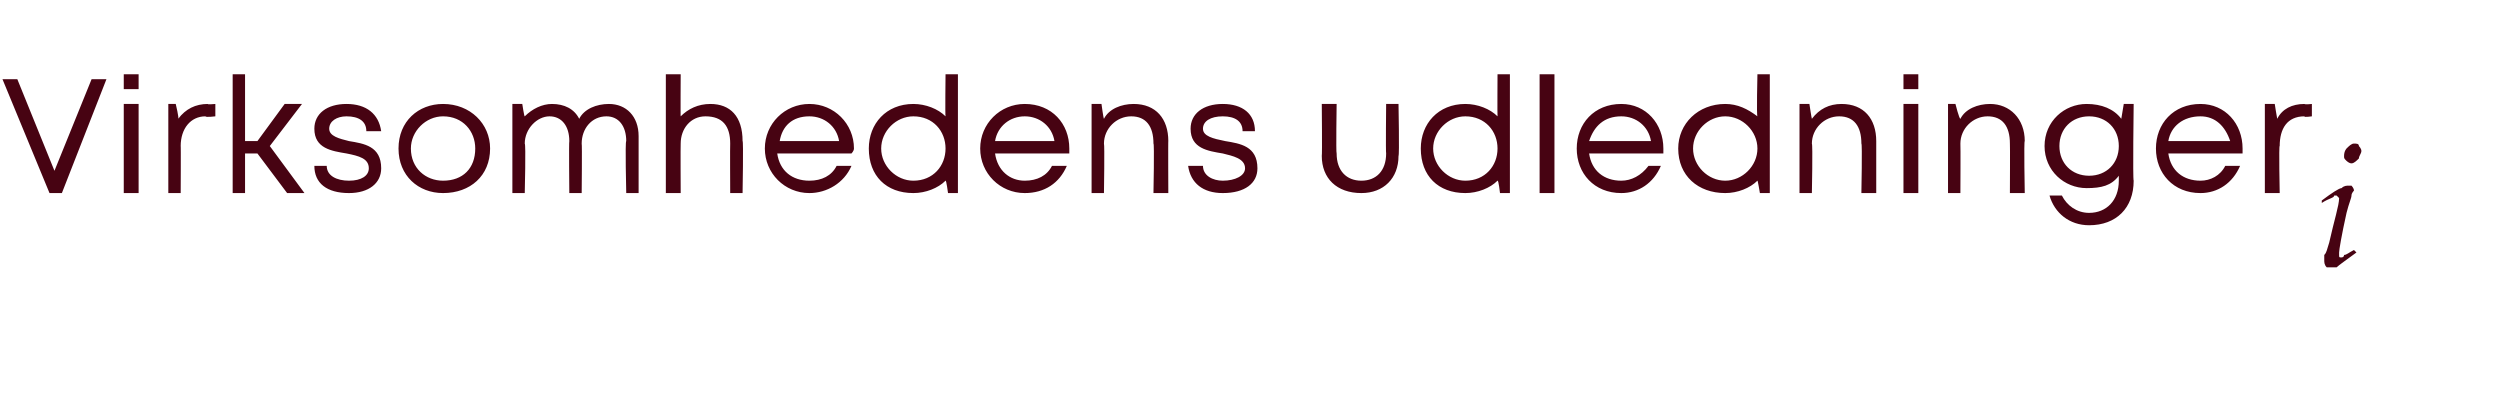 <?xml version="1.0" standalone="no"?><!DOCTYPE svg PUBLIC "-//W3C//DTD SVG 1.1//EN" "http://www.w3.org/Graphics/SVG/1.1/DTD/svg11.dtd"><svg xmlns="http://www.w3.org/2000/svg" version="1.1" width="101px" height="16.9px" viewBox="0 -2 101 16.9" style="top:-2px">  <desc>Virksomhedens udledningeri</desc>  <defs/>  <g id="Polygon332704">    <path d="M 4.3 1.2 L 2.5 5.8 L 2 5.8 L 0.1 1.2 L 0.7 1.2 L 2.2 4.9 L 3.7 1.2 L 4.3 1.2 Z M 5 1 L 5.6 1 L 5.6 1.6 L 5 1.6 L 5 1 Z M 5 2.2 L 5.6 2.2 L 5.6 5.8 L 5 5.8 L 5 2.2 Z M 8.7 2.2 L 8.7 2.7 C 8.7 2.7 8.31 2.75 8.3 2.7 C 7.7 2.7 7.3 3.2 7.3 3.9 C 7.31 3.85 7.3 5.8 7.3 5.8 L 6.8 5.8 L 6.8 2.2 L 7.1 2.2 C 7.1 2.2 7.24 2.78 7.2 2.8 C 7.5 2.4 7.9 2.2 8.4 2.2 C 8.36 2.23 8.7 2.2 8.7 2.2 Z M 10.4 4.2 L 9.9 4.2 L 9.9 5.8 L 9.4 5.8 L 9.4 1 L 9.9 1 L 9.9 3.7 L 10.4 3.7 L 11.5 2.2 L 12.2 2.2 L 10.9 3.9 L 12.3 5.8 L 11.6 5.8 L 10.4 4.2 Z M 14.1 5.8 C 13.2 5.8 12.7 5.4 12.7 4.7 C 12.7 4.7 13.2 4.7 13.2 4.7 C 13.2 5.1 13.6 5.3 14.1 5.3 C 14.6 5.3 14.9 5.1 14.9 4.8 C 14.9 4.4 14.5 4.3 14 4.2 C 13.4 4.1 12.7 4 12.7 3.2 C 12.7 2.6 13.2 2.2 14 2.2 C 14.8 2.2 15.3 2.6 15.4 3.3 C 15.4 3.3 14.8 3.3 14.8 3.3 C 14.8 2.9 14.5 2.7 14 2.7 C 13.6 2.7 13.3 2.9 13.3 3.2 C 13.3 3.5 13.7 3.6 14.1 3.7 C 14.7 3.8 15.4 3.9 15.4 4.8 C 15.4 5.4 14.9 5.8 14.1 5.8 C 14.1 5.8 14.1 5.8 14.1 5.8 Z M 16.1 4 C 16.1 2.9 16.9 2.2 17.9 2.2 C 19 2.2 19.8 3 19.8 4 C 19.8 5.1 19 5.8 17.9 5.8 C 16.9 5.8 16.1 5.1 16.1 4 Z M 17.9 5.3 C 18.7 5.3 19.2 4.8 19.2 4 C 19.2 3.3 18.7 2.7 17.9 2.7 C 17.2 2.7 16.6 3.3 16.6 4 C 16.6 4.8 17.2 5.3 17.9 5.3 C 17.9 5.3 17.9 5.3 17.9 5.3 Z M 24.6 2.2 C 25.3 2.2 25.8 2.7 25.8 3.5 C 25.8 3.51 25.8 5.8 25.8 5.8 L 25.3 5.8 C 25.3 5.8 25.25 3.69 25.3 3.7 C 25.3 3.1 25 2.7 24.5 2.7 C 23.9 2.7 23.5 3.2 23.5 3.8 C 23.52 3.81 23.5 5.8 23.5 5.8 L 23 5.8 C 23 5.8 22.98 3.69 23 3.7 C 23 3.1 22.7 2.7 22.2 2.7 C 21.7 2.7 21.2 3.2 21.2 3.8 C 21.25 3.81 21.2 5.8 21.2 5.8 L 20.7 5.8 L 20.7 2.2 L 21.1 2.2 C 21.1 2.2 21.18 2.73 21.2 2.7 C 21.5 2.4 21.9 2.2 22.3 2.2 C 22.8 2.2 23.2 2.4 23.4 2.8 C 23.6 2.4 24.1 2.2 24.6 2.2 C 24.6 2.2 24.6 2.2 24.6 2.2 Z M 30 3.7 C 30.04 3.66 30 5.8 30 5.8 L 29.5 5.8 C 29.5 5.8 29.49 3.79 29.5 3.8 C 29.5 3.1 29.2 2.7 28.5 2.7 C 27.9 2.7 27.5 3.2 27.5 3.8 C 27.49 3.84 27.5 5.8 27.5 5.8 L 26.9 5.8 L 26.9 1 L 27.5 1 C 27.5 1 27.49 2.73 27.5 2.7 C 27.8 2.4 28.2 2.2 28.7 2.2 C 29.5 2.2 30 2.7 30 3.7 Z M 34.4 4.2 C 34.4 4.2 31.4 4.2 31.4 4.2 C 31.5 4.9 32 5.3 32.7 5.3 C 33.2 5.3 33.6 5.1 33.8 4.7 C 33.8 4.7 34.4 4.7 34.4 4.7 C 34.1 5.4 33.4 5.8 32.7 5.8 C 31.7 5.8 30.9 5 30.9 4 C 30.9 3 31.7 2.2 32.7 2.2 C 33.7 2.2 34.5 3 34.5 4 C 34.5 4.1 34.4 4.2 34.4 4.2 Z M 32.7 2.7 C 32 2.7 31.6 3.1 31.5 3.7 C 31.5 3.7 33.9 3.7 33.9 3.7 C 33.8 3.1 33.3 2.7 32.7 2.7 C 32.7 2.7 32.7 2.7 32.7 2.7 Z M 38.7 1 L 38.7 5.8 L 38.3 5.8 C 38.3 5.8 38.23 5.26 38.2 5.3 C 37.9 5.6 37.4 5.8 36.9 5.8 C 35.8 5.8 35.1 5.1 35.1 4 C 35.1 3 35.8 2.2 36.9 2.2 C 37.4 2.2 37.9 2.4 38.2 2.7 C 38.18 2.69 38.2 1 38.2 1 L 38.7 1 Z M 38.2 4 C 38.2 3.3 37.7 2.7 36.9 2.7 C 36.2 2.7 35.6 3.3 35.6 4 C 35.6 4.7 36.2 5.3 36.9 5.3 C 37.7 5.3 38.2 4.7 38.2 4 Z M 43.2 4.2 C 43.2 4.2 40.2 4.2 40.2 4.2 C 40.3 4.9 40.8 5.3 41.4 5.3 C 41.9 5.3 42.3 5.1 42.5 4.7 C 42.5 4.7 43.1 4.7 43.1 4.7 C 42.8 5.4 42.2 5.8 41.4 5.8 C 40.4 5.8 39.6 5 39.6 4 C 39.6 3 40.4 2.2 41.4 2.2 C 42.5 2.2 43.2 3 43.2 4 C 43.2 4.1 43.2 4.2 43.2 4.2 Z M 41.4 2.7 C 40.8 2.7 40.3 3.1 40.2 3.7 C 40.2 3.7 42.6 3.7 42.6 3.7 C 42.5 3.1 42 2.7 41.4 2.7 C 41.4 2.7 41.4 2.7 41.4 2.7 Z M 47.2 3.7 C 47.19 3.66 47.2 5.8 47.2 5.8 L 46.6 5.8 C 46.6 5.8 46.64 3.79 46.6 3.8 C 46.6 3.1 46.3 2.7 45.7 2.7 C 45.1 2.7 44.6 3.2 44.6 3.8 C 44.63 3.84 44.6 5.8 44.6 5.8 L 44.1 5.8 L 44.1 2.2 L 44.5 2.2 C 44.5 2.2 44.58 2.8 44.6 2.8 C 44.8 2.4 45.3 2.2 45.8 2.2 C 46.7 2.2 47.2 2.8 47.2 3.7 Z M 49.4 5.8 C 48.6 5.8 48.1 5.4 48 4.7 C 48 4.7 48.6 4.7 48.6 4.7 C 48.6 5.1 49 5.3 49.4 5.3 C 49.9 5.3 50.3 5.1 50.3 4.8 C 50.3 4.4 49.8 4.3 49.4 4.2 C 48.8 4.1 48.1 4 48.1 3.2 C 48.1 2.6 48.6 2.2 49.4 2.2 C 50.2 2.2 50.7 2.6 50.7 3.3 C 50.7 3.3 50.2 3.3 50.2 3.3 C 50.2 2.9 49.9 2.7 49.4 2.7 C 48.9 2.7 48.6 2.9 48.6 3.2 C 48.6 3.5 49 3.6 49.5 3.7 C 50.1 3.8 50.8 3.9 50.8 4.8 C 50.8 5.4 50.3 5.8 49.4 5.8 C 49.4 5.8 49.4 5.8 49.4 5.8 Z M 53.4 4.3 C 53.42 4.28 53.4 2.2 53.4 2.2 L 54 2.2 C 54 2.2 53.97 4.19 54 4.2 C 54 4.9 54.4 5.3 55 5.3 C 55.6 5.3 56 4.9 56 4.2 C 55.98 4.19 56 2.2 56 2.2 L 56.5 2.2 C 56.5 2.2 56.54 4.28 56.5 4.3 C 56.5 5.2 55.9 5.8 55 5.8 C 54 5.8 53.4 5.2 53.4 4.3 Z M 61 1 L 61 5.8 L 60.6 5.8 C 60.6 5.8 60.54 5.26 60.5 5.3 C 60.2 5.6 59.7 5.8 59.2 5.8 C 58.1 5.8 57.4 5.1 57.4 4 C 57.4 3 58.1 2.2 59.2 2.2 C 59.7 2.2 60.2 2.4 60.5 2.7 C 60.49 2.69 60.5 1 60.5 1 L 61 1 Z M 60.5 4 C 60.5 3.3 60 2.7 59.2 2.7 C 58.5 2.7 57.9 3.3 57.9 4 C 57.9 4.7 58.5 5.3 59.2 5.3 C 60 5.3 60.5 4.7 60.5 4 Z M 62.2 1 L 62.8 1 L 62.8 5.8 L 62.2 5.8 L 62.2 1 Z M 67.2 4.2 C 67.2 4.2 64.2 4.2 64.2 4.2 C 64.3 4.9 64.8 5.3 65.5 5.3 C 65.9 5.3 66.3 5.1 66.6 4.7 C 66.6 4.7 67.1 4.7 67.1 4.7 C 66.8 5.4 66.2 5.8 65.5 5.8 C 64.4 5.8 63.7 5 63.7 4 C 63.7 3 64.4 2.2 65.5 2.2 C 66.5 2.2 67.2 3 67.2 4 C 67.2 4.1 67.2 4.2 67.2 4.2 Z M 65.5 2.7 C 64.8 2.7 64.4 3.1 64.2 3.7 C 64.2 3.7 66.7 3.7 66.7 3.7 C 66.6 3.1 66.1 2.7 65.5 2.7 C 65.5 2.7 65.5 2.7 65.5 2.7 Z M 71.5 1 L 71.5 5.8 L 71.1 5.8 C 71.1 5.8 71.01 5.26 71 5.3 C 70.7 5.6 70.2 5.8 69.7 5.8 C 68.6 5.8 67.8 5.1 67.8 4 C 67.8 3 68.6 2.2 69.7 2.2 C 70.2 2.2 70.6 2.4 71 2.7 C 70.96 2.69 71 1 71 1 L 71.5 1 Z M 71 4 C 71 3.3 70.4 2.7 69.7 2.7 C 69 2.7 68.4 3.3 68.4 4 C 68.4 4.7 69 5.3 69.7 5.3 C 70.4 5.3 71 4.7 71 4 Z M 75.8 3.7 C 75.8 3.66 75.8 5.8 75.8 5.8 L 75.2 5.8 C 75.2 5.8 75.24 3.79 75.2 3.8 C 75.2 3.1 74.9 2.7 74.3 2.7 C 73.7 2.7 73.2 3.2 73.2 3.8 C 73.24 3.84 73.2 5.8 73.2 5.8 L 72.7 5.8 L 72.7 2.2 L 73.1 2.2 C 73.1 2.2 73.19 2.8 73.2 2.8 C 73.5 2.4 73.9 2.2 74.4 2.2 C 75.3 2.2 75.8 2.8 75.8 3.7 Z M 76.9 1 L 77.5 1 L 77.5 1.6 L 76.9 1.6 L 76.9 1 Z M 76.9 2.2 L 77.5 2.2 L 77.5 5.8 L 76.9 5.8 L 76.9 2.2 Z M 81.8 3.7 C 81.76 3.66 81.8 5.8 81.8 5.8 L 81.2 5.8 C 81.2 5.8 81.21 3.79 81.2 3.8 C 81.2 3.1 80.9 2.7 80.3 2.7 C 79.7 2.7 79.2 3.2 79.2 3.8 C 79.21 3.84 79.2 5.8 79.2 5.8 L 78.7 5.8 L 78.7 2.2 L 79 2.2 C 79 2.2 79.15 2.8 79.2 2.8 C 79.4 2.4 79.9 2.2 80.4 2.2 C 81.2 2.2 81.8 2.8 81.8 3.7 Z M 86.2 2.2 C 86.2 2.2 86.16 5.27 86.2 5.3 C 86.2 6.4 85.5 7.1 84.4 7.1 C 83.6 7.1 83 6.6 82.8 5.9 C 82.8 5.9 83.3 5.9 83.3 5.9 C 83.5 6.3 83.9 6.6 84.4 6.6 C 85.1 6.6 85.6 6.1 85.6 5.3 C 85.6 5.3 85.6 5.1 85.6 5.1 C 85.3 5.5 84.9 5.6 84.3 5.6 C 83.4 5.6 82.6 4.9 82.6 3.9 C 82.6 2.9 83.4 2.2 84.3 2.2 C 84.9 2.2 85.4 2.4 85.7 2.8 C 85.7 2.8 85.8 2.2 85.8 2.2 L 86.2 2.2 Z M 84.4 5.1 C 85.1 5.1 85.6 4.6 85.6 3.9 C 85.6 3.2 85.1 2.7 84.4 2.7 C 83.7 2.7 83.2 3.2 83.2 3.9 C 83.2 4.6 83.7 5.1 84.4 5.1 C 84.4 5.1 84.4 5.1 84.4 5.1 Z M 90.6 4.2 C 90.6 4.2 87.6 4.2 87.6 4.2 C 87.7 4.9 88.2 5.3 88.9 5.3 C 89.3 5.3 89.7 5.1 89.9 4.7 C 89.9 4.7 90.5 4.7 90.5 4.7 C 90.2 5.4 89.6 5.8 88.9 5.8 C 87.8 5.8 87.1 5 87.1 4 C 87.1 3 87.8 2.2 88.9 2.2 C 89.9 2.2 90.6 3 90.6 4 C 90.6 4.1 90.6 4.2 90.6 4.2 Z M 88.9 2.7 C 88.2 2.7 87.7 3.1 87.6 3.7 C 87.6 3.7 90.1 3.7 90.1 3.7 C 89.9 3.1 89.5 2.7 88.9 2.7 C 88.9 2.7 88.9 2.7 88.9 2.7 Z M 93.4 2.2 L 93.4 2.7 C 93.4 2.7 93.07 2.75 93.1 2.7 C 92.4 2.7 92.1 3.2 92.1 3.9 C 92.06 3.85 92.1 5.8 92.1 5.8 L 91.5 5.8 L 91.5 2.2 L 91.9 2.2 C 91.9 2.2 91.99 2.78 92 2.8 C 92.2 2.4 92.6 2.2 93.1 2.2 C 93.12 2.23 93.4 2.2 93.4 2.2 Z M 94.7 4.3 C 94.7 4.1 94.8 4 94.8 4 C 94.9 3.9 95 3.8 95.1 3.8 C 95.2 3.8 95.3 3.8 95.3 3.9 C 95.3 3.9 95.4 4 95.4 4.1 C 95.4 4.2 95.3 4.3 95.3 4.4 C 95.2 4.5 95.1 4.6 95 4.6 C 94.9 4.6 94.8 4.5 94.8 4.5 C 94.7 4.4 94.7 4.4 94.7 4.3 Z M 94.3 5.9 C 94.3 6 94.1 6 93.8 6.2 C 93.8 6.2 93.8 6.1 93.8 6.1 C 94.2 5.8 94.5 5.6 94.6 5.6 C 94.7 5.5 94.8 5.5 94.9 5.5 C 95 5.5 95 5.5 95 5.5 C 95 5.5 95.1 5.6 95.1 5.7 C 95.1 5.7 95 5.8 95 5.9 C 95 6 94.9 6.2 94.8 6.6 C 94.6 7.5 94.5 8.1 94.5 8.2 C 94.5 8.3 94.5 8.3 94.5 8.3 C 94.5 8.4 94.5 8.4 94.6 8.4 C 94.6 8.4 94.7 8.4 94.7 8.3 C 94.8 8.3 94.9 8.2 95.1 8.1 C 95.1 8.1 95.2 8.2 95.2 8.2 C 94.8 8.5 94.5 8.7 94.4 8.8 C 94.3 8.8 94.2 8.8 94.1 8.8 C 94.1 8.8 94 8.8 94 8.8 C 93.9 8.7 93.9 8.6 93.9 8.5 C 93.9 8.5 93.9 8.4 93.9 8.3 C 94 8.2 94 8.1 94.1 7.8 C 94.3 6.9 94.5 6.3 94.5 6 C 94.5 6 94.5 6 94.4 5.9 C 94.4 5.9 94.4 5.9 94.4 5.9 C 94.4 5.9 94.3 5.9 94.3 5.9 C 94.3 5.9 94.3 5.9 94.3 5.9 Z " stroke="none" fill="#470312"/>  </g></svg>